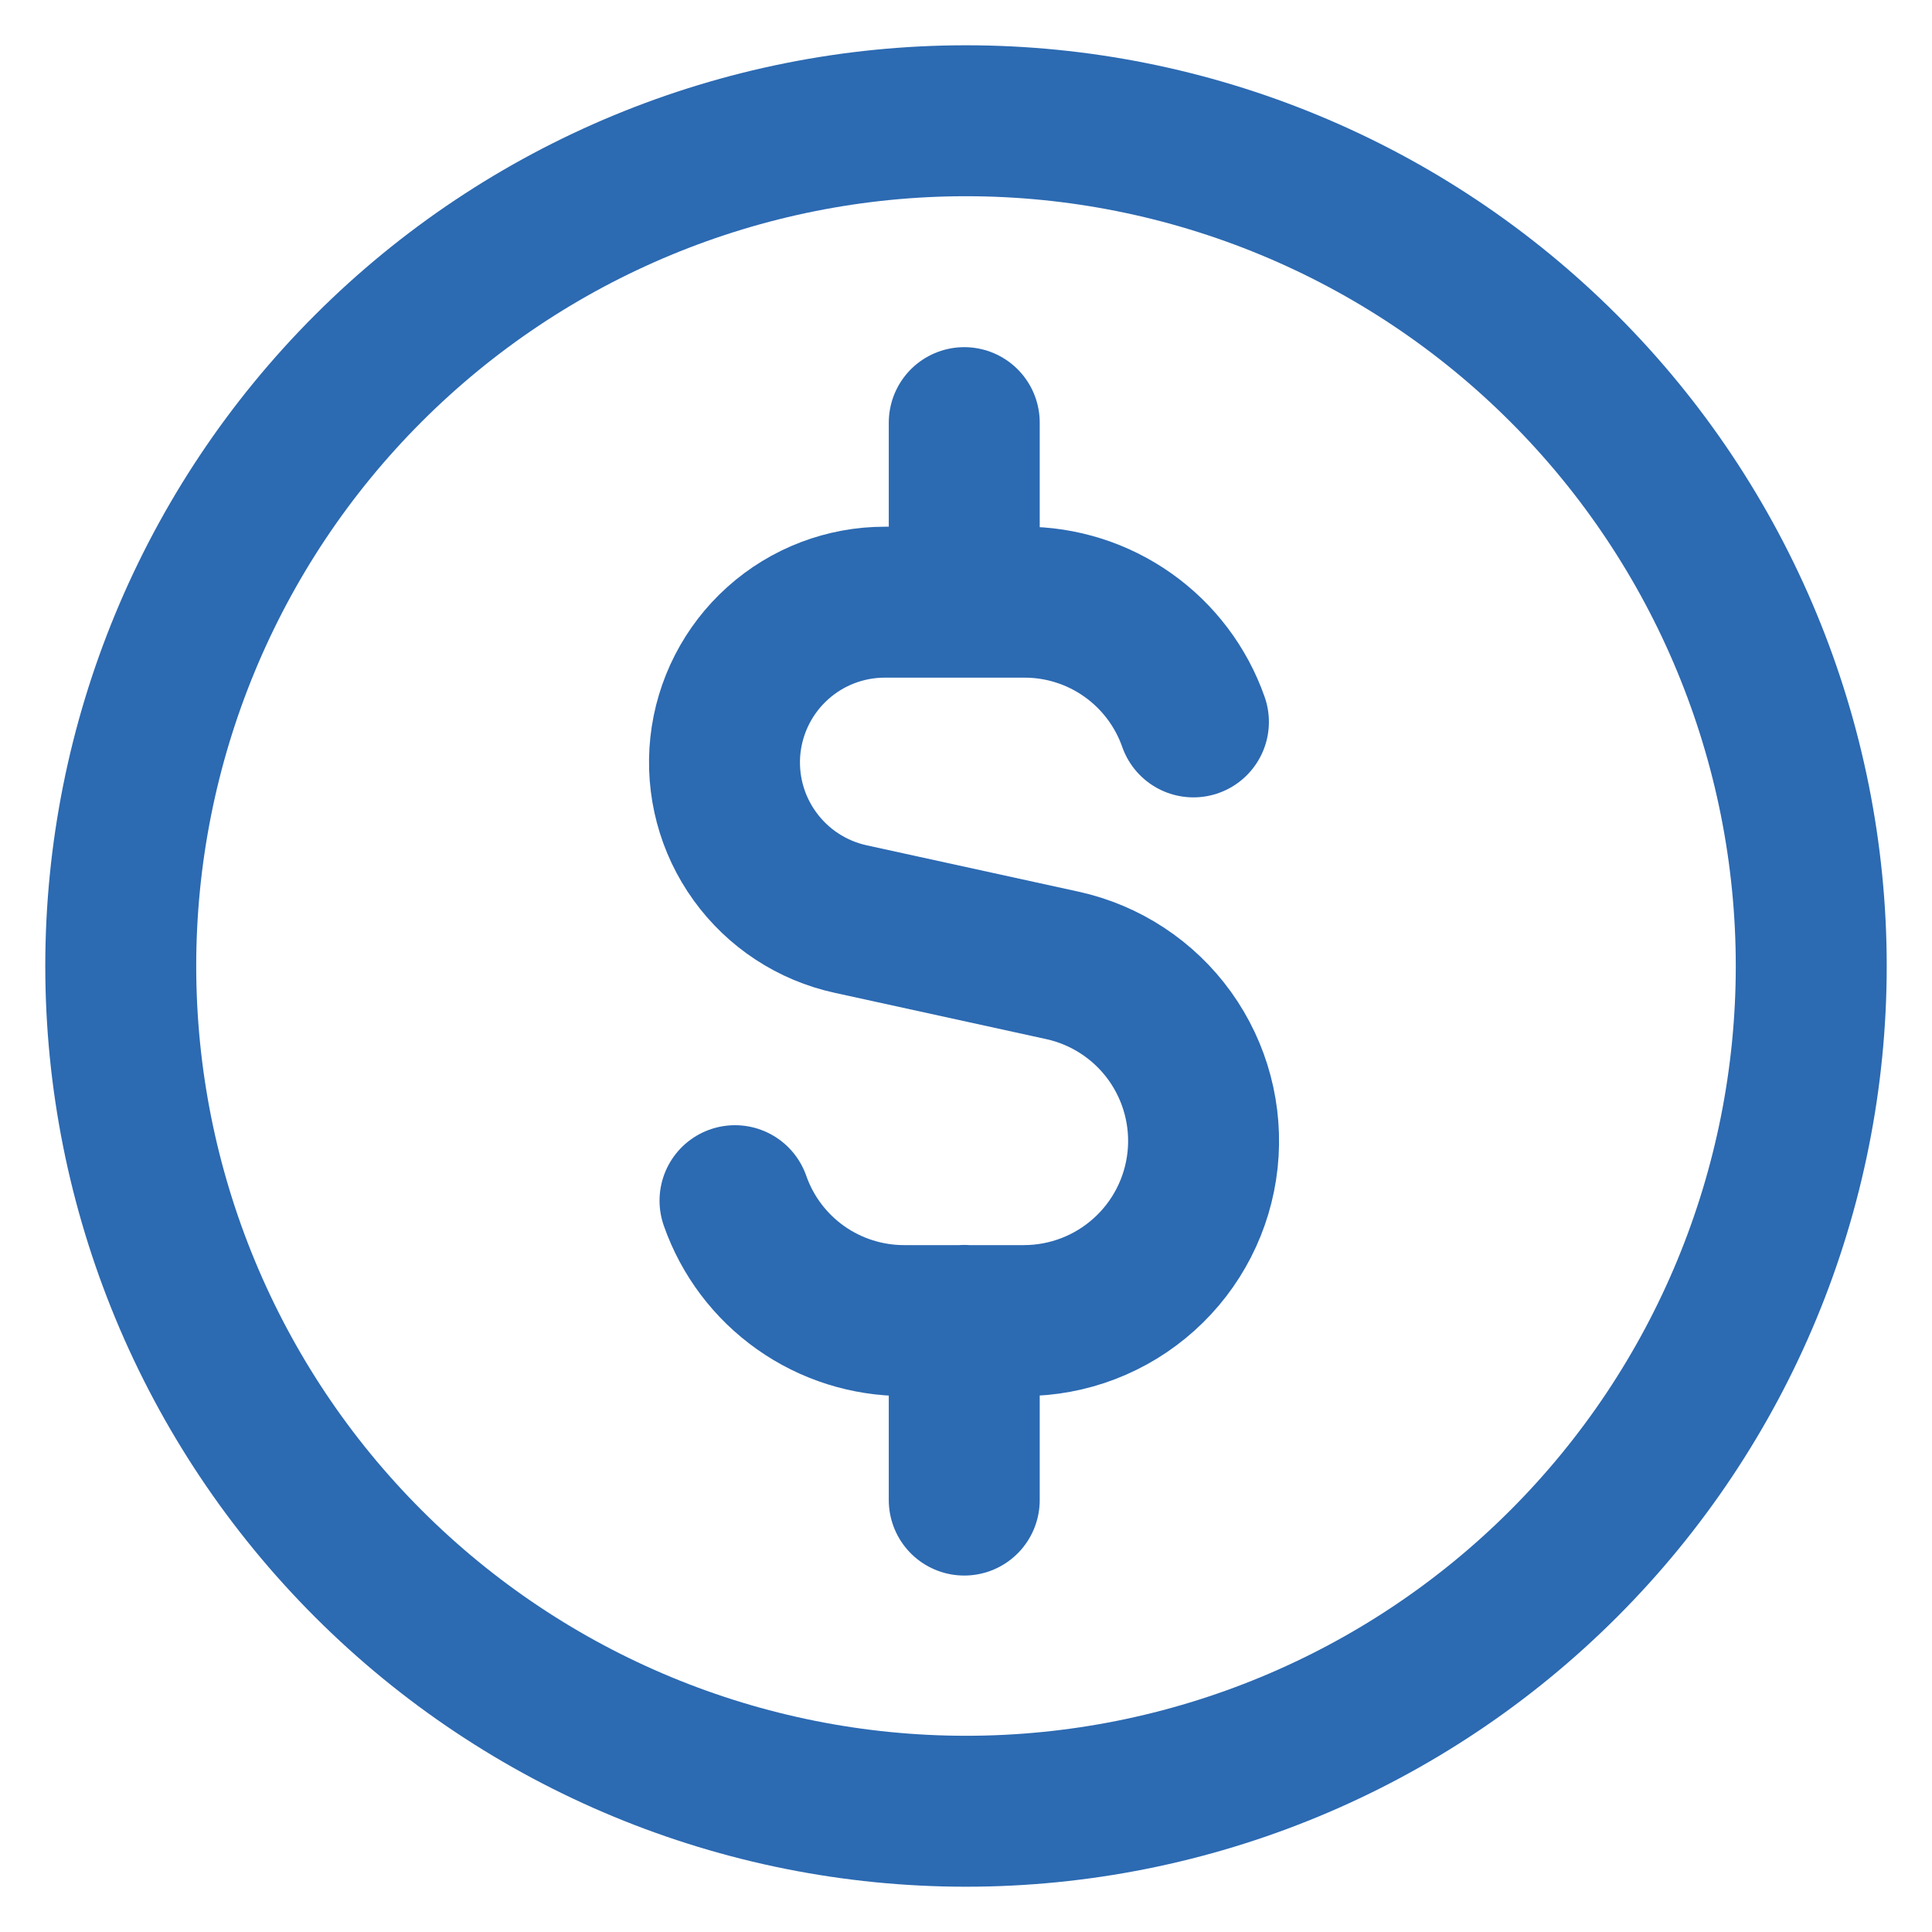 <svg width="32" height="32" viewBox="0 0 32 32" fill="none" xmlns="http://www.w3.org/2000/svg">
<g clip-path="url(#clip0_4398_1057)">
<path d="M16 30C19.713 30 23.274 28.525 25.899 25.899C28.525 23.274 30 19.713 30 16C30 12.287 28.525 8.726 25.899 6.101C23.274 3.475 19.713 2 16 2C12.287 2 8.726 3.475 6.101 6.101C3.475 8.726 2 12.287 2 16C2 19.713 3.475 23.274 6.101 25.899C8.726 28.525 12.287 30 16 30Z" stroke="#2C6AB2" stroke-width="2.5" stroke-linecap="round" stroke-linejoin="round"/>
<path d="M19.767 11.957C19.563 11.376 19.183 10.873 18.681 10.518C18.178 10.162 17.577 9.972 16.961 9.974H14.659C14.004 9.973 13.371 10.214 12.883 10.652C12.395 11.089 12.086 11.692 12.015 12.343C11.945 12.995 12.118 13.65 12.502 14.181C12.885 14.713 13.452 15.084 14.092 15.223L17.597 15.99C18.313 16.147 18.947 16.564 19.375 17.159C19.803 17.755 19.997 18.487 19.918 19.217C19.839 19.946 19.494 20.62 18.948 21.11C18.402 21.601 17.695 21.872 16.961 21.873H14.98C14.364 21.874 13.763 21.684 13.26 21.328C12.757 20.972 12.378 20.469 12.174 19.887M15.971 9.974V7M15.971 24.846V21.87" stroke="#2C6AB2" stroke-width="2.5" stroke-linecap="round" stroke-linejoin="round"/>
</g>
<defs>
<clipPath id="clip0_4398_1057">
<rect width="32" height="32" fill="white"/>
</clipPath>
</defs>
</svg>
